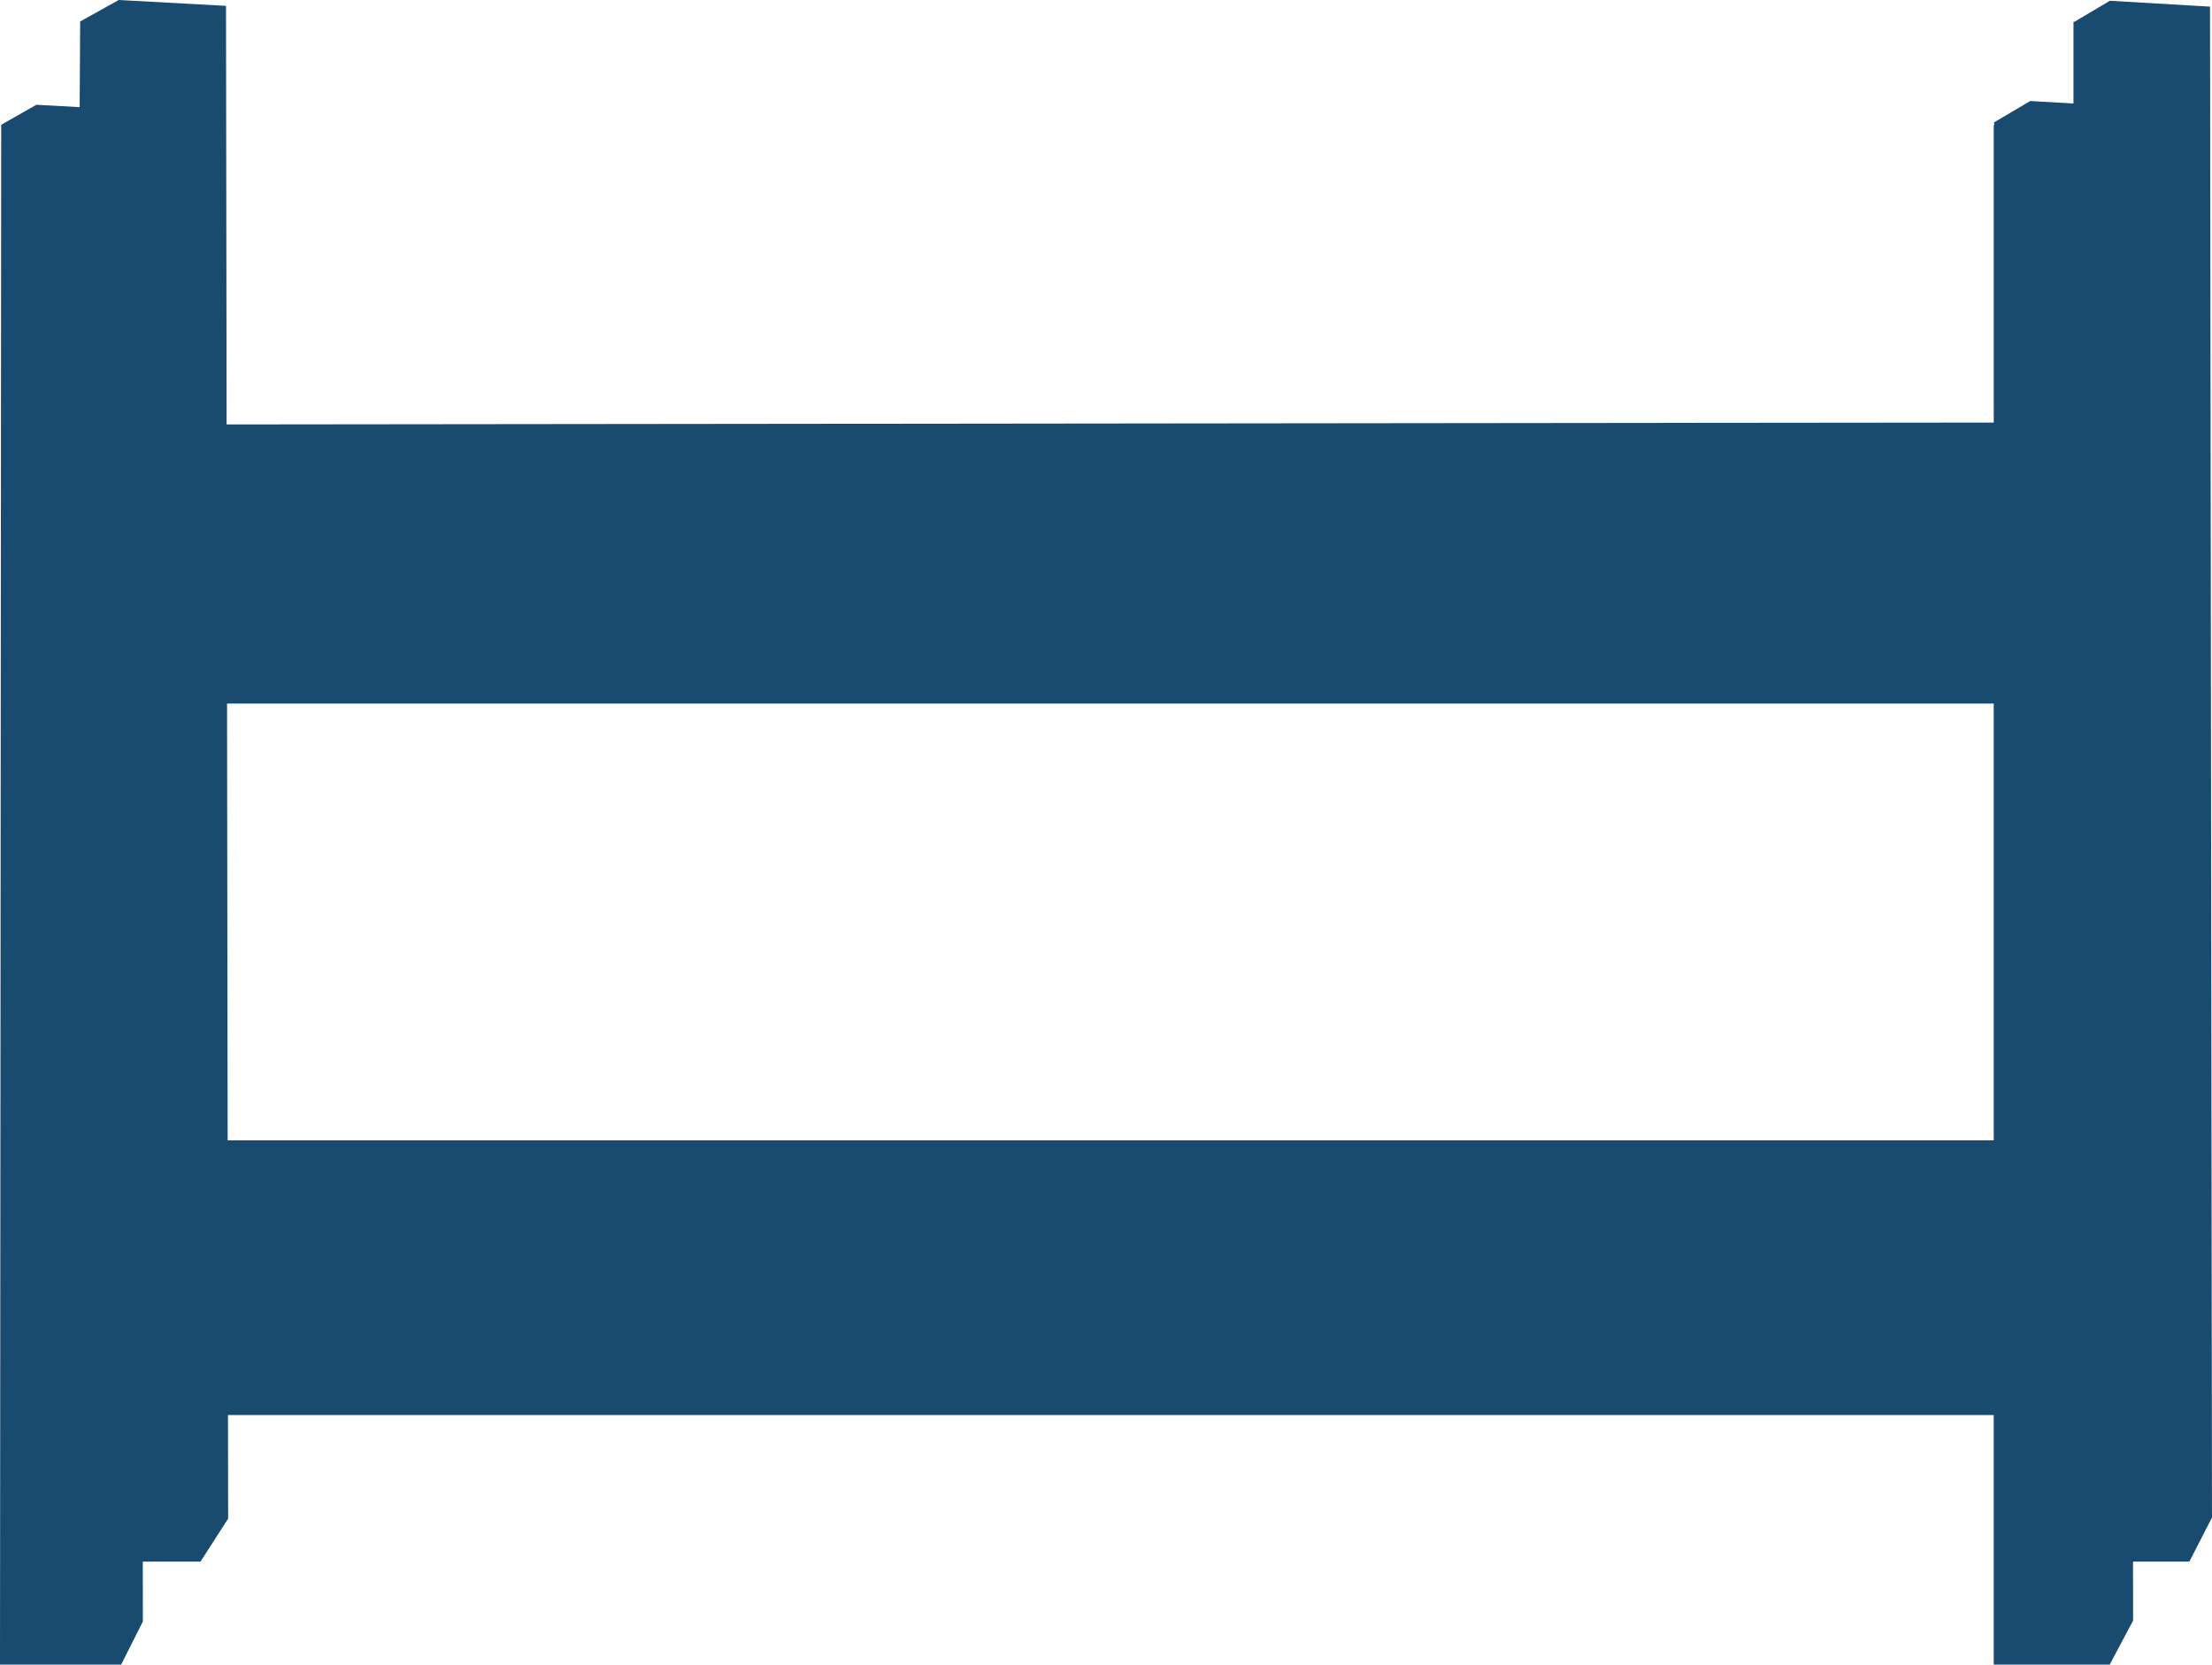 <svg xmlns="http://www.w3.org/2000/svg" viewBox="0 0 618.58 465.56"><path d="M33.21 0L22.418 6.004l-.143 23.966-12.102-.667L.333 34.9 0 465.561h33.877l6.075-12.055-.024-16.748h16.248v-.167l7.624-11.864-.047-28.969h493.79v69.802h32.424l6.551-12.317-.024-16.486h15.747l6.337-12.34-.548-422.56L590.014.212l-9.91 5.884h-.262v22.846l-12.102-.691-10.15 6.004.144.643h-.19v83.287c-8.002.014-64.153.058-99.893.096l-394.28.429-.167-117.07L33.21-.003zm30.28 196.78h494.05v122.14H63.66l-.167-122.14z" fill-rule="evenodd" fill="#194a70"/></svg>
